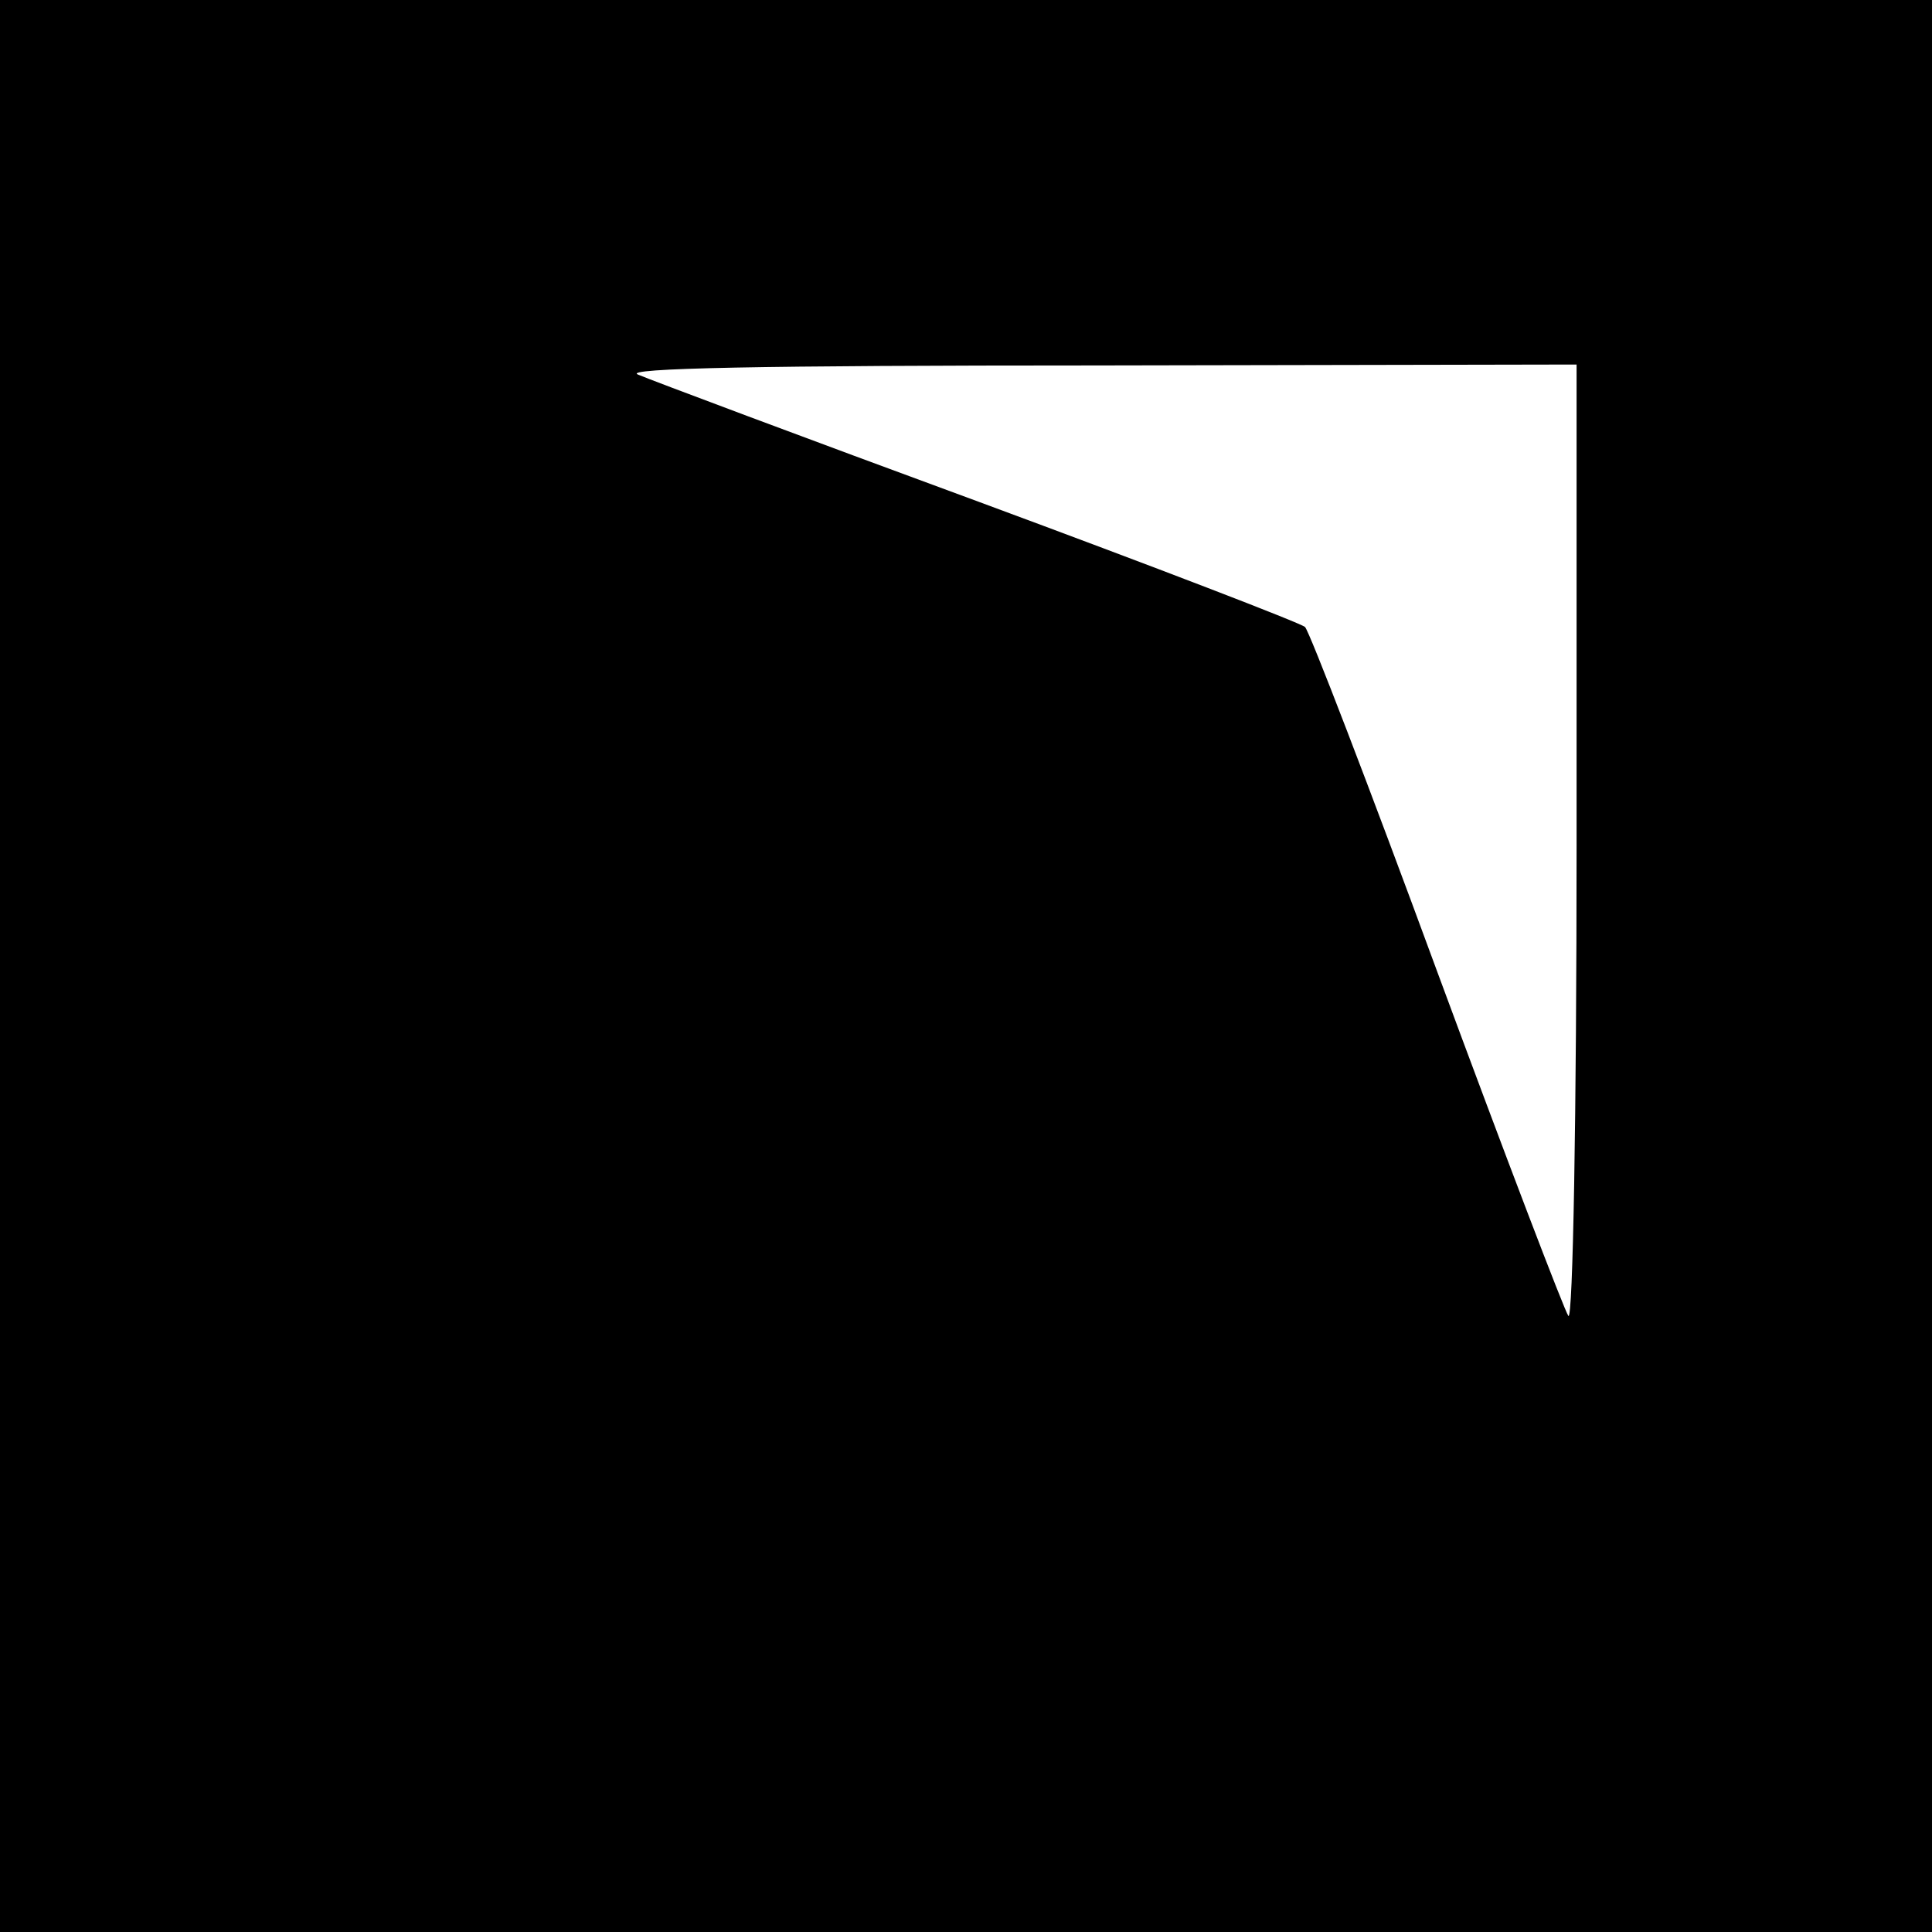 <?xml version="1.0" standalone="no"?>
<!DOCTYPE svg PUBLIC "-//W3C//DTD SVG 20010904//EN"
 "http://www.w3.org/TR/2001/REC-SVG-20010904/DTD/svg10.dtd">
<svg version="1.0" xmlns="http://www.w3.org/2000/svg"
 width="212pt" height="212pt" viewBox="0 0 212 212"
 preserveAspectRatio="xMidYMid meet">
<g transform="translate(0,212) scale(0.1,-0.1)"
fill="#000000" stroke="none">
<path d="M0 1060 l0 -1060 1060 0 1060 0 0 1060 0 1060 -1060 0 -1060 0 0
-1060z m1730 133 c0 -294 -4 -523 -9 -517 -4 5 -69 175 -144 378 -75 204 -140
373 -145 378 -4 4 -165 66 -357 137 -193 71 -361 134 -375 140 -17 7 134 10
503 10 l527 1 0 -527z"/>
</g>
</svg>
